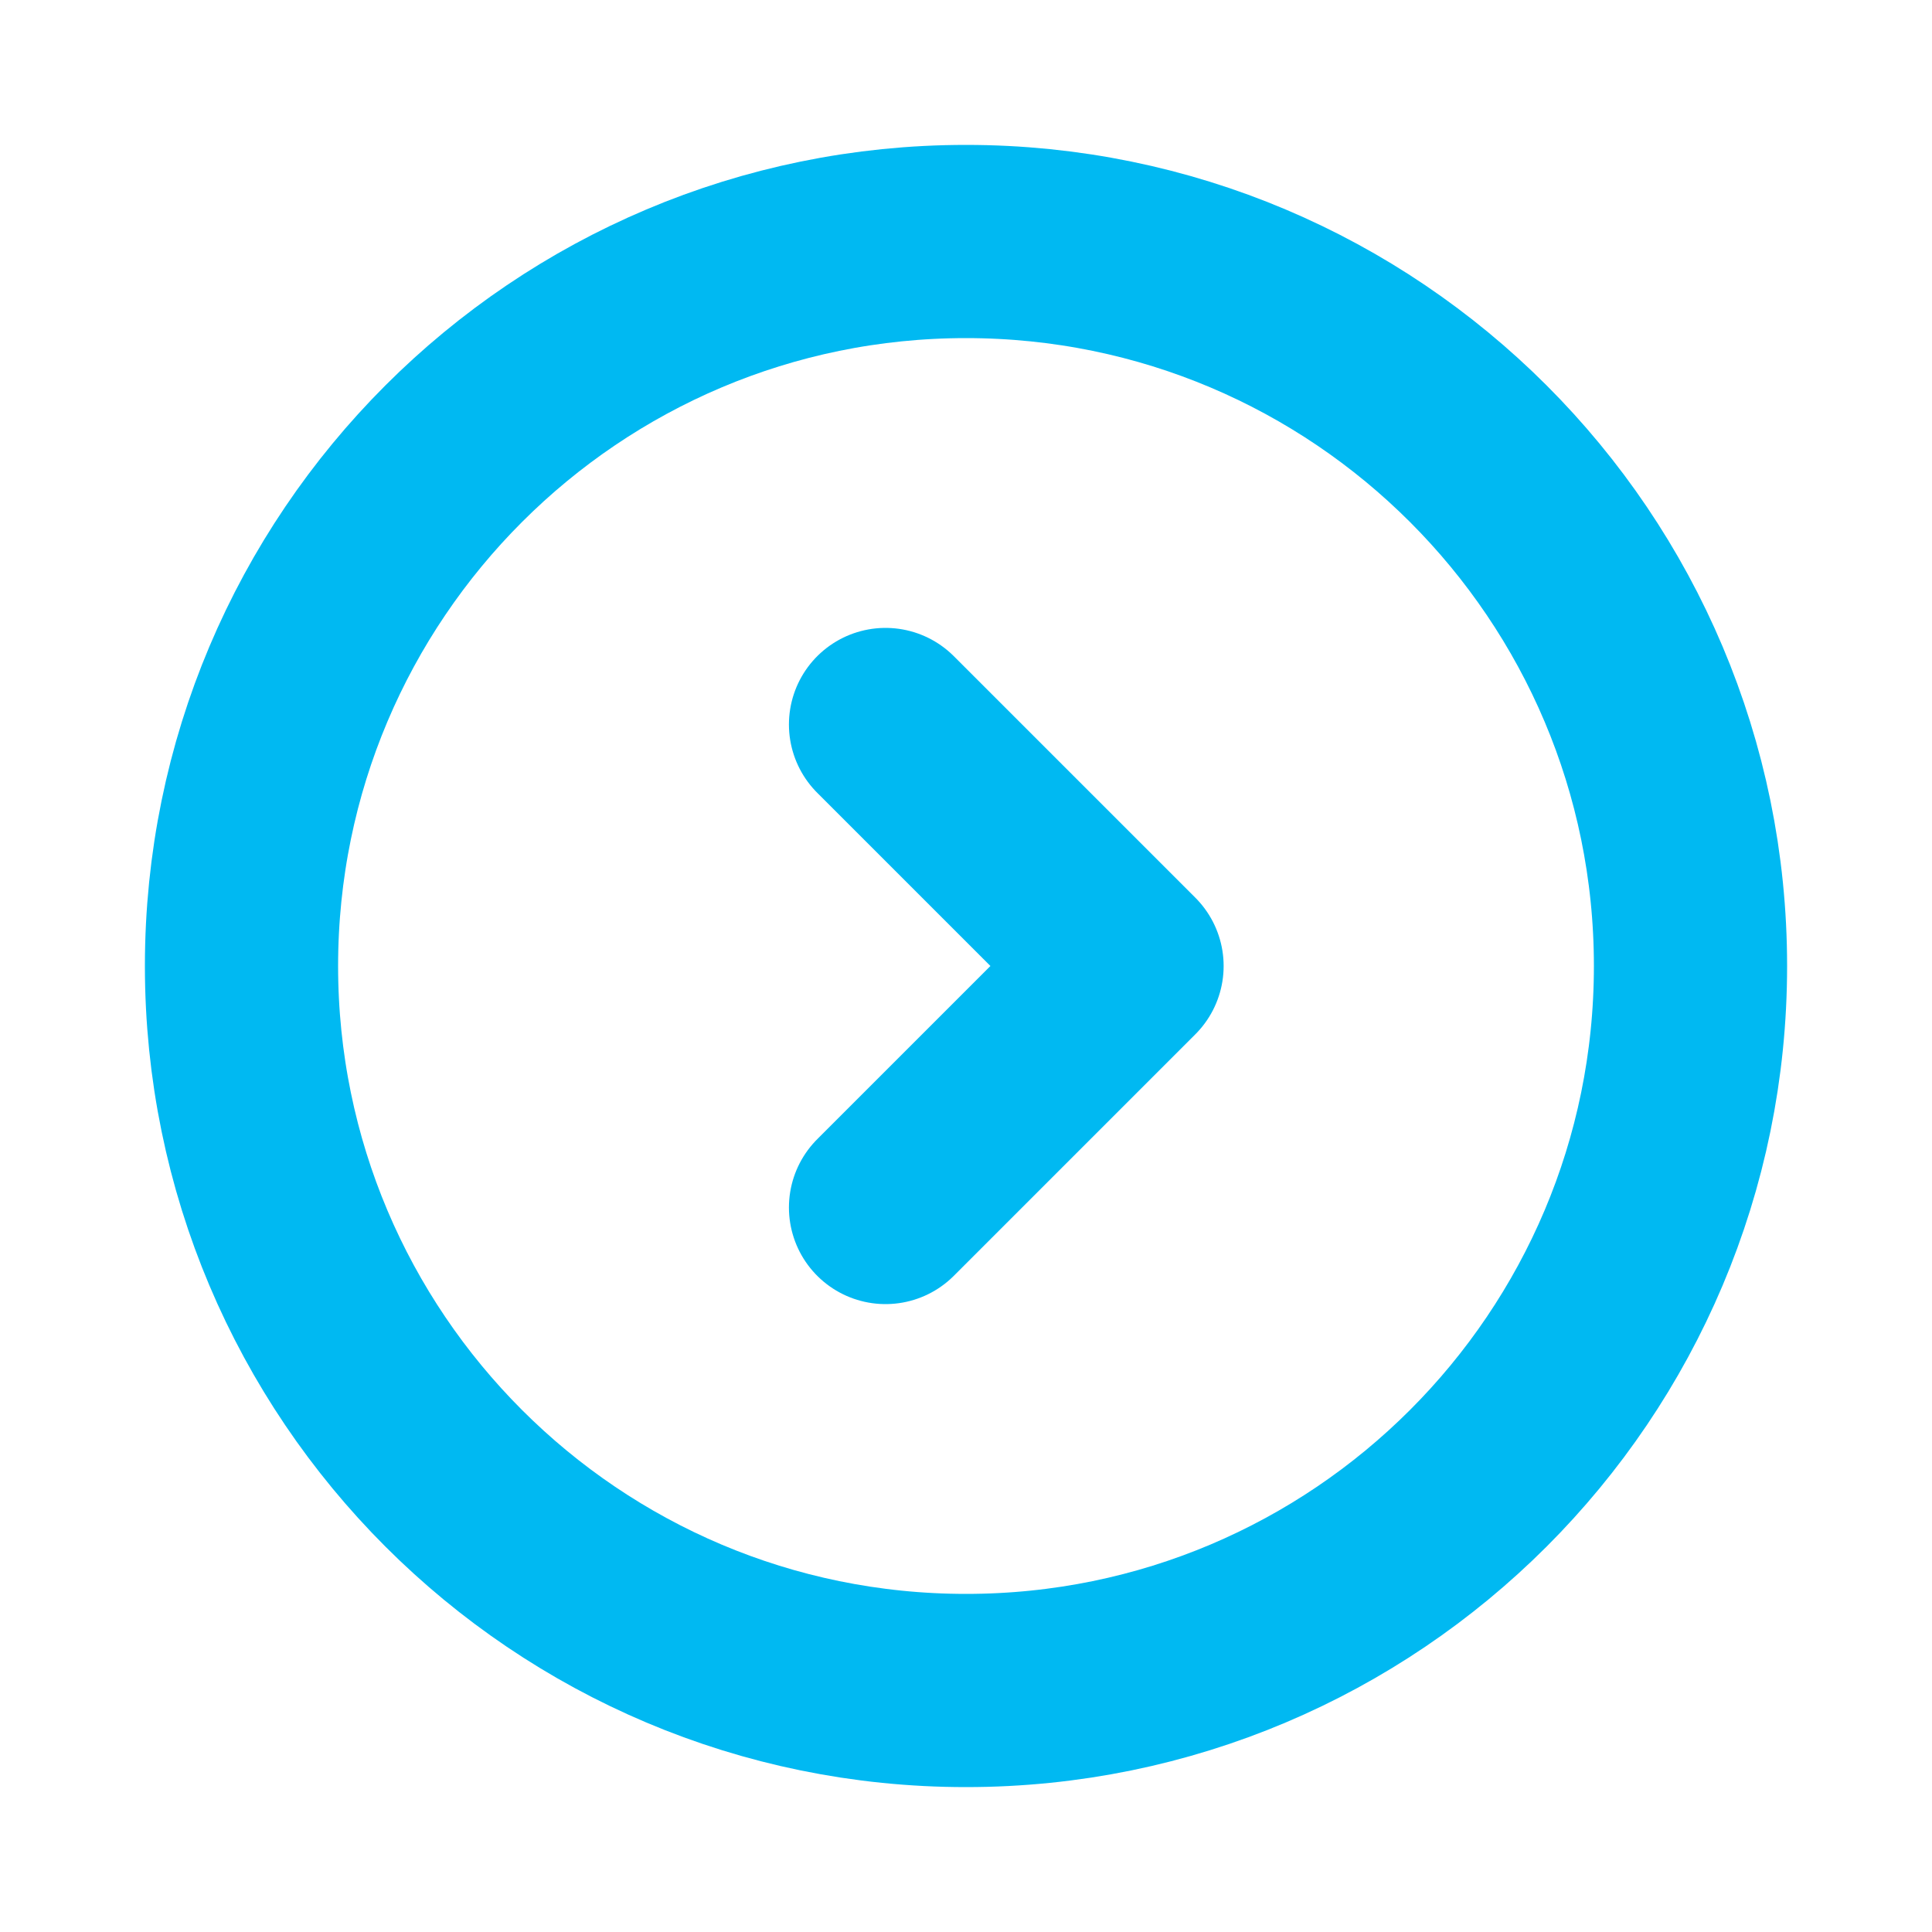 <svg width="20" height="20" viewBox="0 0 20 20" fill="none" xmlns="http://www.w3.org/2000/svg">
<path d="M9.167 7.5L11.667 10L9.167 12.5M17.5 10C17.5 5.858 14.142 2.5 10 2.5C5.858 2.5 2.5 5.858 2.5 10C2.5 14.142 5.858 17.5 10 17.5C14.142 17.5 17.5 14.142 17.5 10Z" stroke="#00B9F2" stroke-width="2" stroke-linecap="round" stroke-linejoin="round"/>
</svg>
